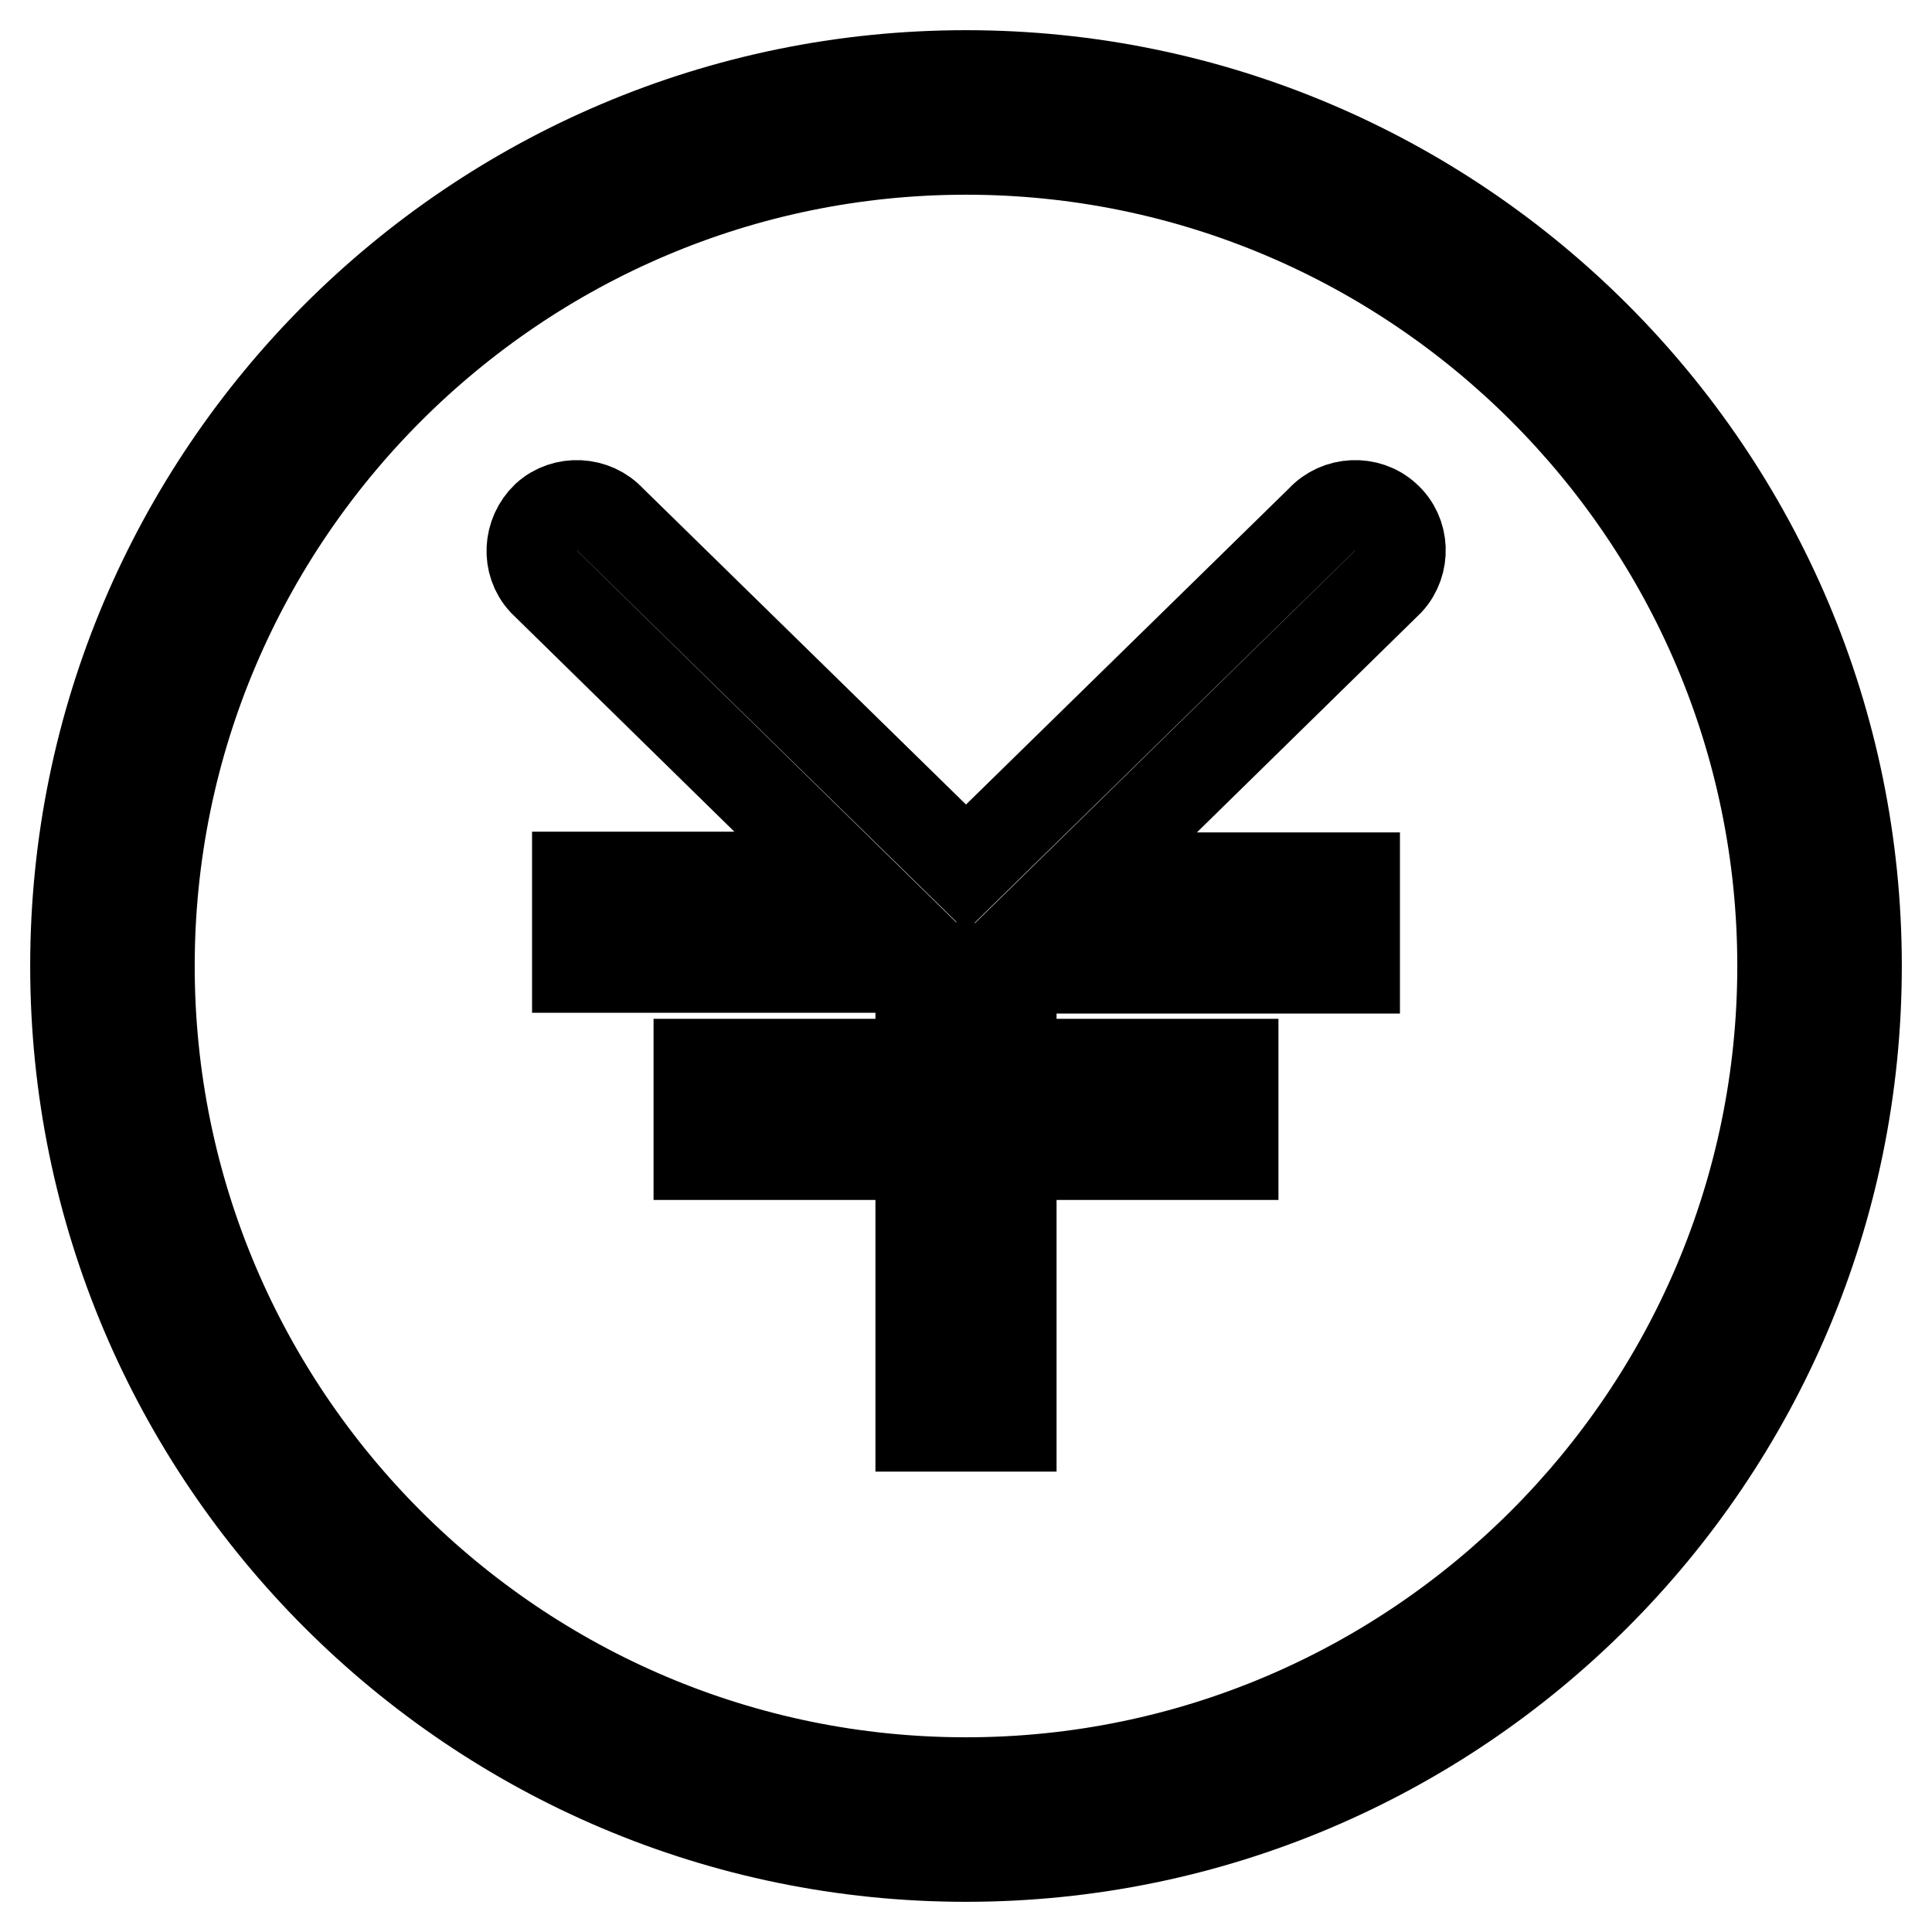 <?xml version="1.0" encoding="utf-8"?>
<!-- Svg Vector Icons : http://www.onlinewebfonts.com/icon -->
<!DOCTYPE svg PUBLIC "-//W3C//DTD SVG 1.1//EN" "http://www.w3.org/Graphics/SVG/1.1/DTD/svg11.dtd">
<svg version="1.1" xmlns="http://www.w3.org/2000/svg" xmlns:xlink="http://www.w3.org/1999/xlink" x="0px" y="0px" viewBox="0 0 256 256" enable-background="new 0 0 256 256" xml:space="preserve">
<g> <path stroke-width="12" fill-opacity="0" stroke="#000000"  d="M128,10C62.9,10,10,62.9,10,128c0,65.1,52.9,118,118,118c65.1,0,118-52.9,118-118C246,62.9,193.1,10,128,10 z M128,236.2c-59.6,0-108.2-48.5-108.2-108.2C19.8,68.4,68.4,19.8,128,19.8c59.6,0,108.2,48.5,108.2,108.2 C236.2,187.6,187.6,236.2,128,236.2z M175.1,68.9L128,115L80.9,68.9c-2.2-2.4-6.1-2.6-8.5-0.4C70,70.8,69.8,74.6,72,77l40,39.2 H76.5v12H122V141H92.6v12H122v36h12v-36h29.4v-12H134v-12.7h45.5v-12h-35.6L184,77c2.2-2.4,2.1-6.3-0.4-8.5 C181.2,66.3,177.3,66.5,175.1,68.9L175.1,68.9z"/></g>
</svg>